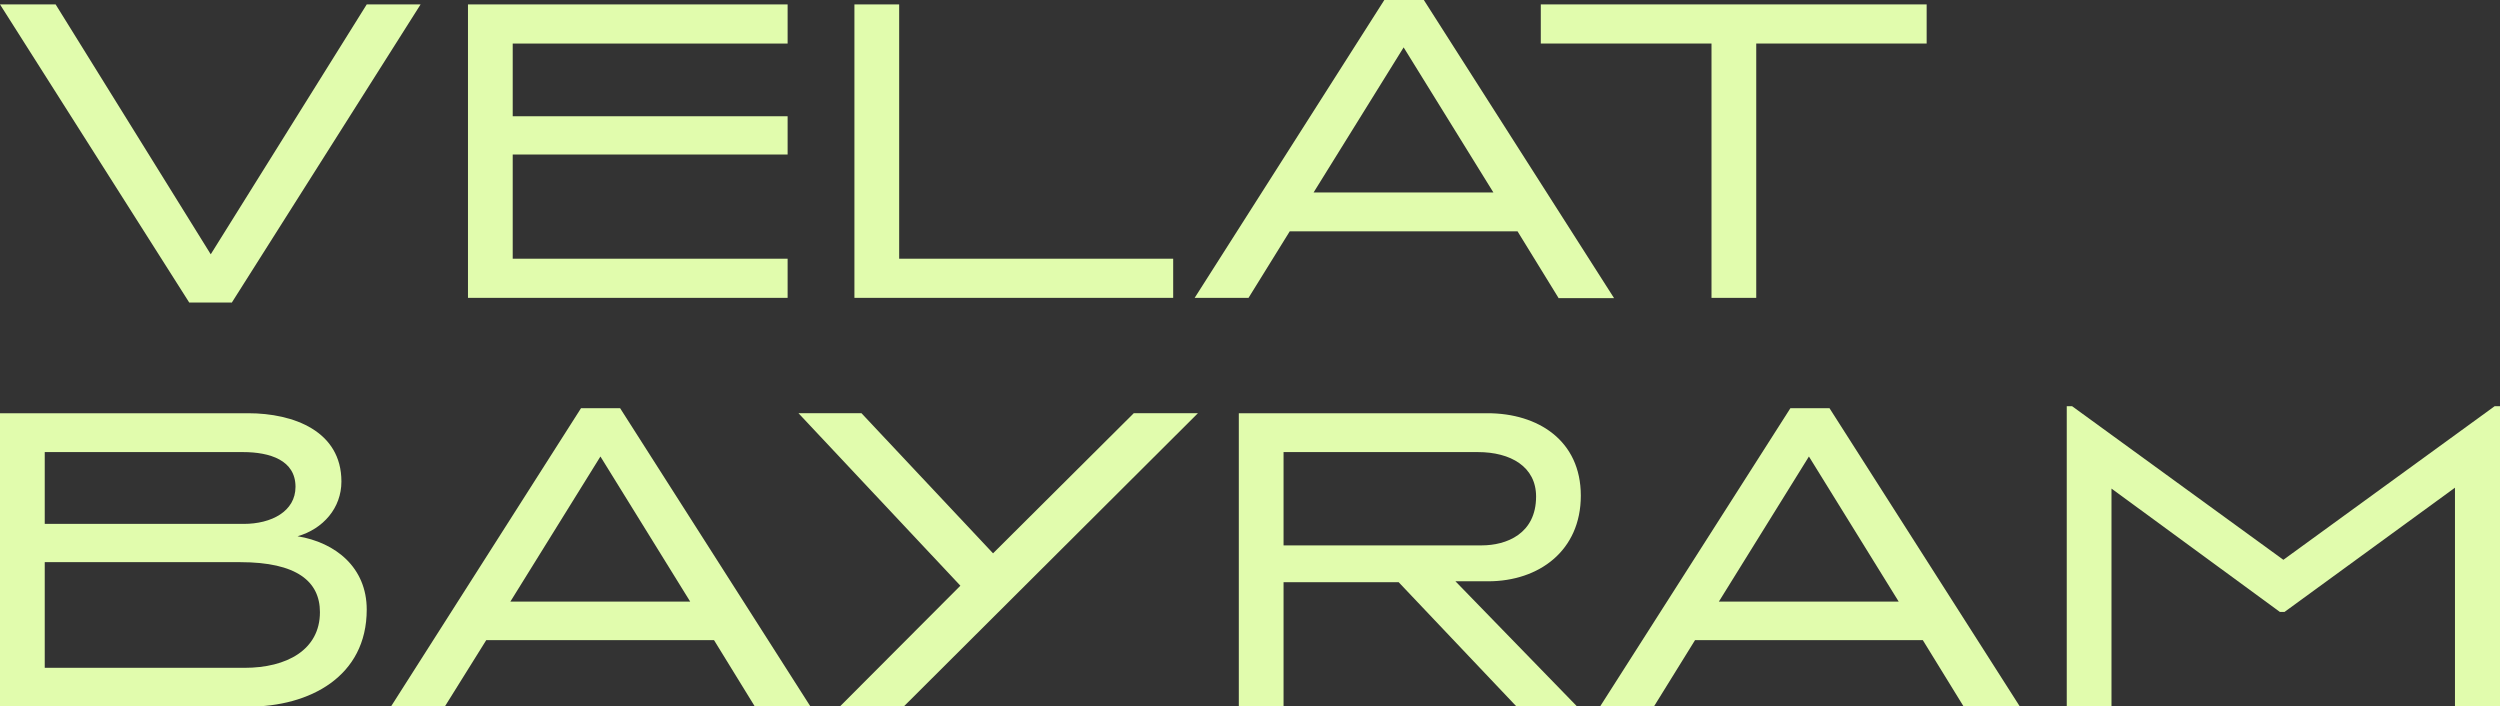 <?xml version="1.0" encoding="UTF-8"?>
<svg id="Ebene_1" xmlns="http://www.w3.org/2000/svg" version="1.1" viewBox="0 0 84.94 24">
  <rect x="0" y="0" width="84.94" height="24" fill="#333333" stroke="none"/>
  <!-- Generator: Adobe Illustrator 29.6.1, SVG Export Plug-In . SVG Version: 2.1.1 Build 9)  -->
  <g>
    <path d="M7.87,10.28h-1.44L0,.15h1.89l5.27,8.49L12.46.15h1.83l-6.42,10.14Z" fill="#e1fcad"/>
    <path d="M15.9,10.12V.15h10.86v1.33h-9.34v2.47h9.34v1.3h-9.34v3.54h9.34v1.33h-10.86Z" fill="#e1fcad"/>
    <path d="M29.03,10.12V.15h1.52v8.64h9.31v1.33h-10.83Z" fill="#e1fcad"/>
    <path d="M52.95,10.12l-1.39-2.26h-7.74l-1.4,2.26h-1.83L47.04-.01h1.33l6.47,10.14h-1.89ZM47.69,1.61l-3.06,4.93h6.11l-3.05-4.93Z" fill="#e1fcad"/>
    <path d="M59.67,1.48v8.64h-1.52V1.48h-5.8V.15h13.11v1.33h-5.79Z" fill="#e1fcad"/>
  </g>
  <g>
    <path d="M8.43,24.01H0v-9.97h8.43c1.55,0,3.17.61,3.17,2.32,0,.9-.62,1.61-1.49,1.86,1.29.21,2.35,1.06,2.35,2.49,0,2.28-1.94,3.3-4.03,3.3ZM8.26,15.36H1.52v2.44h6.76c.95,0,1.76-.43,1.76-1.26,0-.9-.86-1.18-1.79-1.18ZM8.17,19.1H1.52v3.59h6.79c1.43,0,2.56-.61,2.56-1.89,0-1.04-.78-1.7-2.71-1.7Z" fill="#e1fcad"/>
    <path d="M25.65,24.01l-1.39-2.26h-7.74l-1.41,2.26h-1.83l6.46-10.14h1.33l6.47,10.14h-1.89ZM20.4,15.51l-3.06,4.93h6.11l-3.05-4.93Z" fill="#e1fcad"/>
    <path d="M30.69,24.01h-2.16l4.1-4.11-5.5-5.86h2.14l4.47,4.76,4.78-4.76h2.18l-10,9.97Z" fill="#e1fcad"/>
    <path d="M51.53,24.01l-4.01-4.23h-3.91v4.23h-1.52v-9.97h8.45c1.72,0,3.17.93,3.17,2.8s-1.42,2.91-3.15,2.91h-1.11l4.14,4.26h-2.06ZM50.21,15.36h-6.6v3.17h6.73c.84,0,1.85-.39,1.85-1.66,0-1.01-.86-1.51-1.98-1.51Z" fill="#e1fcad"/>
    <path d="M66.72,24.01l-1.39-2.26h-7.74l-1.4,2.26h-1.83l6.47-10.14h1.33l6.47,10.14h-1.89ZM61.46,15.51l-3.06,4.93h6.11l-3.05-4.93Z" fill="#e1fcad"/>
    <path d="M83.41,24.01v-7.44l-5.79,4.22h-.16l-5.72-4.19v7.41h-1.52v-10.21h.18l7.18,5.22,7.18-5.22h.19v10.21h-1.52Z" fill="#e1fcad"/>
  </g>
</svg>